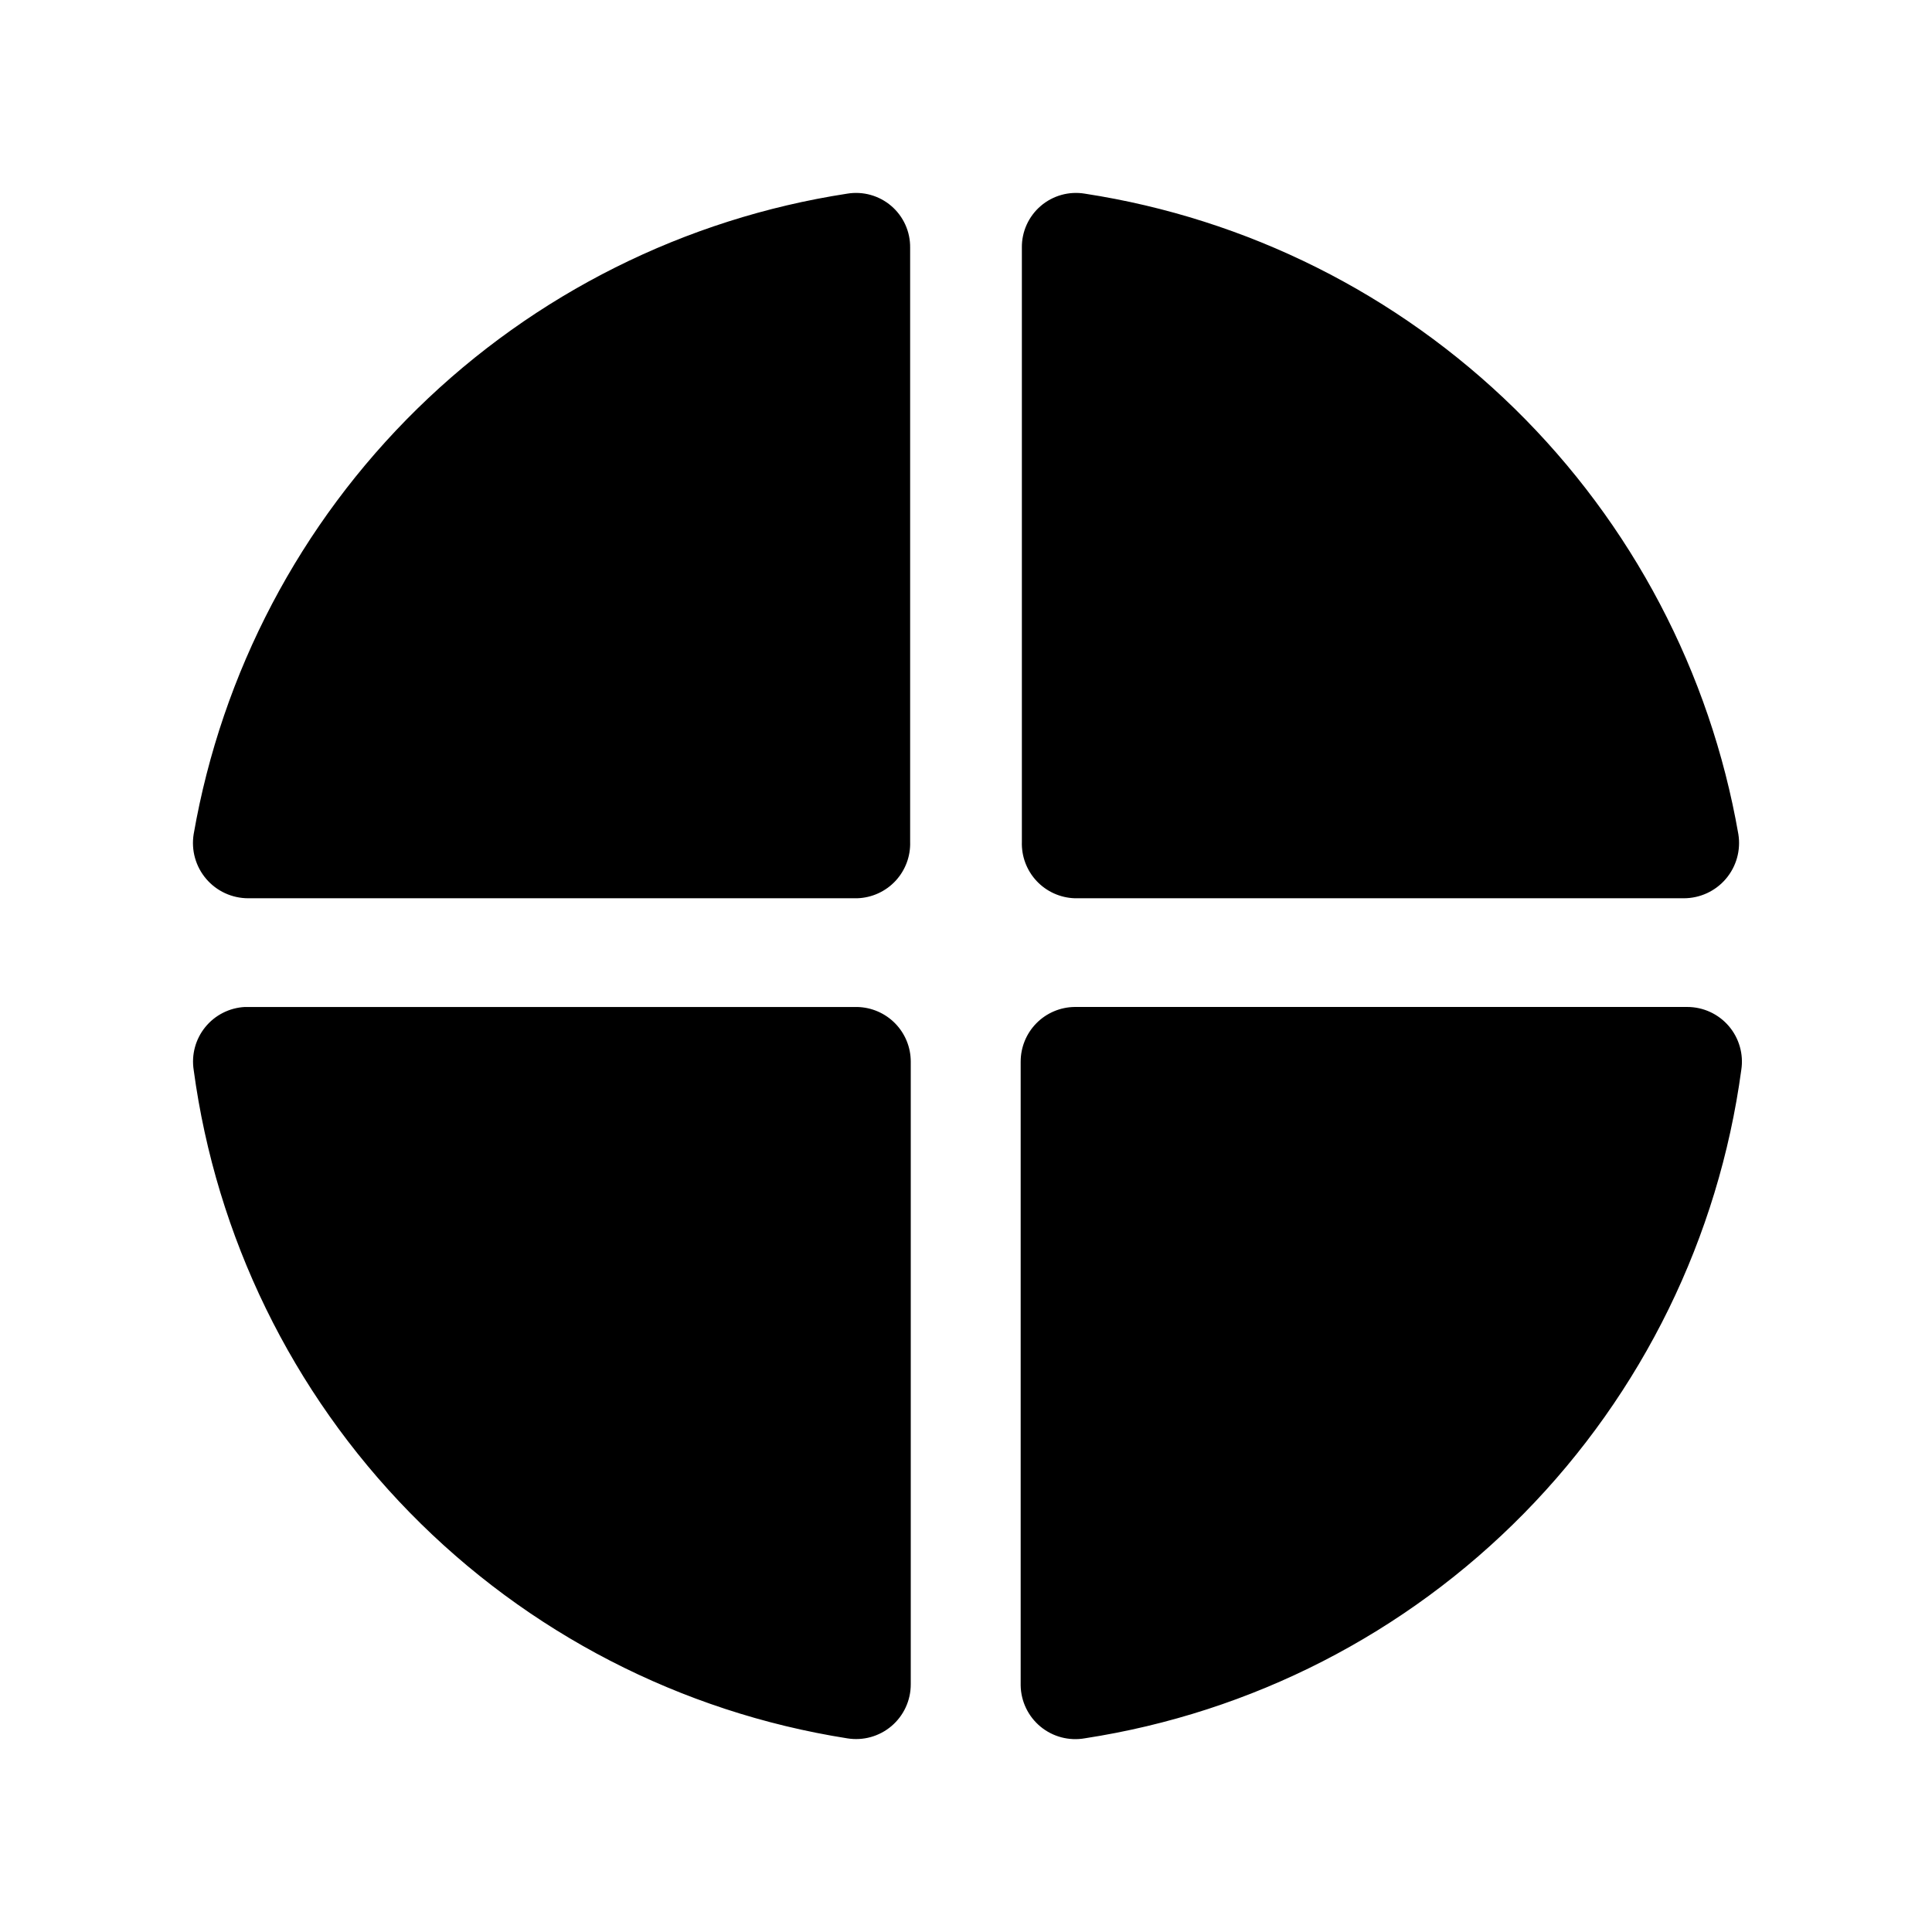 <?xml version="1.0" encoding="UTF-8"?>
<!-- Uploaded to: ICON Repo, www.svgrepo.com, Generator: ICON Repo Mixer Tools -->
<svg fill="#000000" width="800px" height="800px" version="1.1" viewBox="144 144 512 512" xmlns="http://www.w3.org/2000/svg">
 <path d="m371.19 382.05h-161.38c-4.301 0.008-8.391-1.871-11.18-5.148-2.789-3.273-3.996-7.609-3.305-11.855 7.473-42.855 28.203-82.289 59.273-112.74 31.07-30.449 70.914-50.379 113.91-56.984 4.188-0.699 8.473 0.496 11.695 3.262 3.223 2.766 5.051 6.82 4.992 11.066v157.44c0.129 3.84-1.277 7.578-3.906 10.383-2.629 2.805-6.266 4.449-10.105 4.574zm57.625 0h161.38c4.301 0.008 8.391-1.871 11.18-5.148 2.789-3.273 3.996-7.609 3.305-11.855-7.473-42.855-28.203-82.289-59.273-112.74-31.07-30.449-70.914-50.379-113.91-56.984-4.191-0.699-8.473 0.496-11.695 3.262-3.223 2.766-5.055 6.82-4.996 11.066v157.44c-0.125 3.84 1.277 7.578 3.906 10.383 2.629 2.805 6.266 4.449 10.105 4.574zm-14.328 43.297v165.31c0.07 4.238 2 8.23 5.269 10.926 3.269 2.695 7.559 3.824 11.734 3.086 44.227-6.801 85.066-27.723 116.42-59.645 31.355-31.926 51.543-73.133 57.547-117.48 0.645-4.18-0.57-8.43-3.324-11.641-2.754-3.207-6.773-5.051-11-5.047h-162.32c-3.812 0.039-7.457 1.586-10.141 4.297-2.68 2.711-4.184 6.371-4.184 10.188zm-43.297-14.484h-162.32c-4.09 0.219-7.898 2.156-10.477 5.336-2.582 3.18-3.695 7.305-3.066 11.352 5.965 44.23 26.035 85.355 57.238 117.27 31.199 31.91 71.863 52.902 115.95 59.855 4.203 0.695 8.5-0.496 11.746-3.258 3.242-2.762 5.109-6.809 5.098-11.07v-165c0.004-3.789-1.48-7.426-4.129-10.133-2.648-2.707-6.254-4.269-10.039-4.352z"/>
</svg>